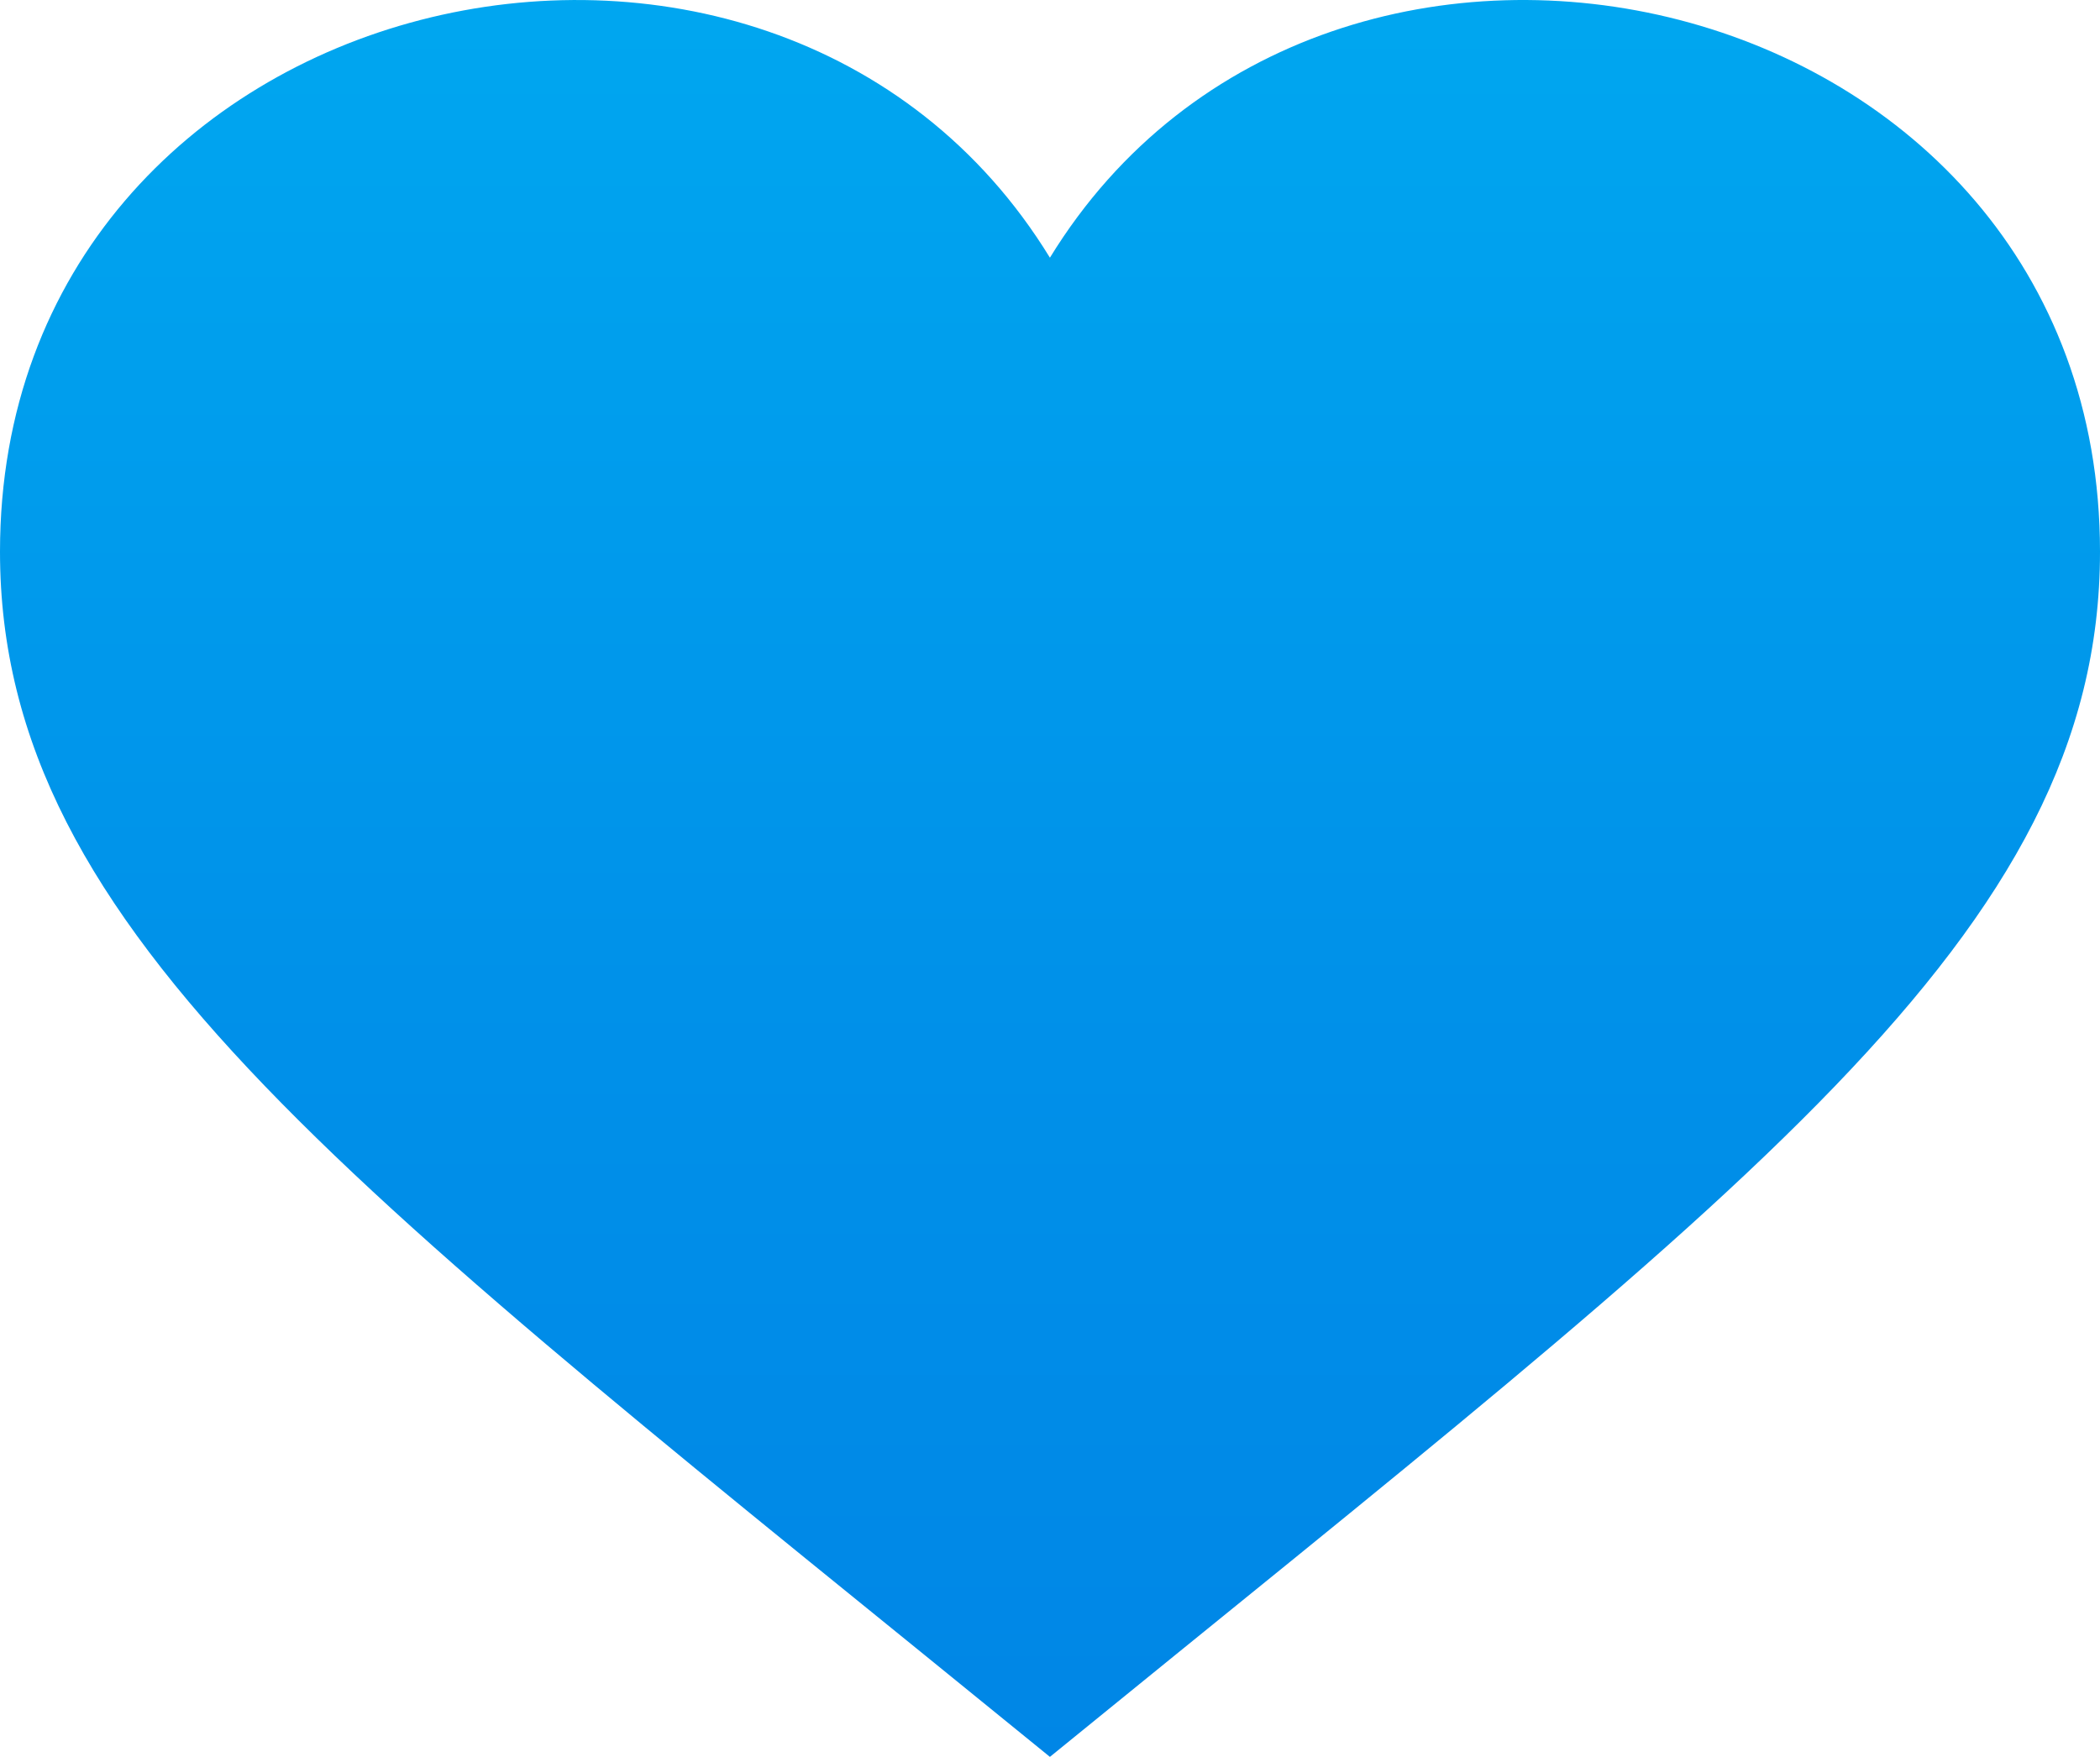 <svg height="41" viewBox="0 0 49 41" width="49" xmlns="http://www.w3.org/2000/svg" xmlns:xlink="http://www.w3.org/1999/xlink"><linearGradient id="a" x1="50.001%" x2="50.001%" y1="100.002%" y2=".001%"><stop offset="0" stop-color="#0086e6"/><stop offset=".394" stop-color="#0091e9"/><stop offset="1" stop-color="#00abf1"/></linearGradient><path d="m24.498 6.014c-6.504-10.612-24.498-6.468-24.498 6.86 0 8.941 8.3 14.924 24.498 28.126 16.198-13.202 24.502-19.185 24.502-28.126 0-13.328-17.997-17.473-24.502-6.86z" fill="url(#a)"/></svg>